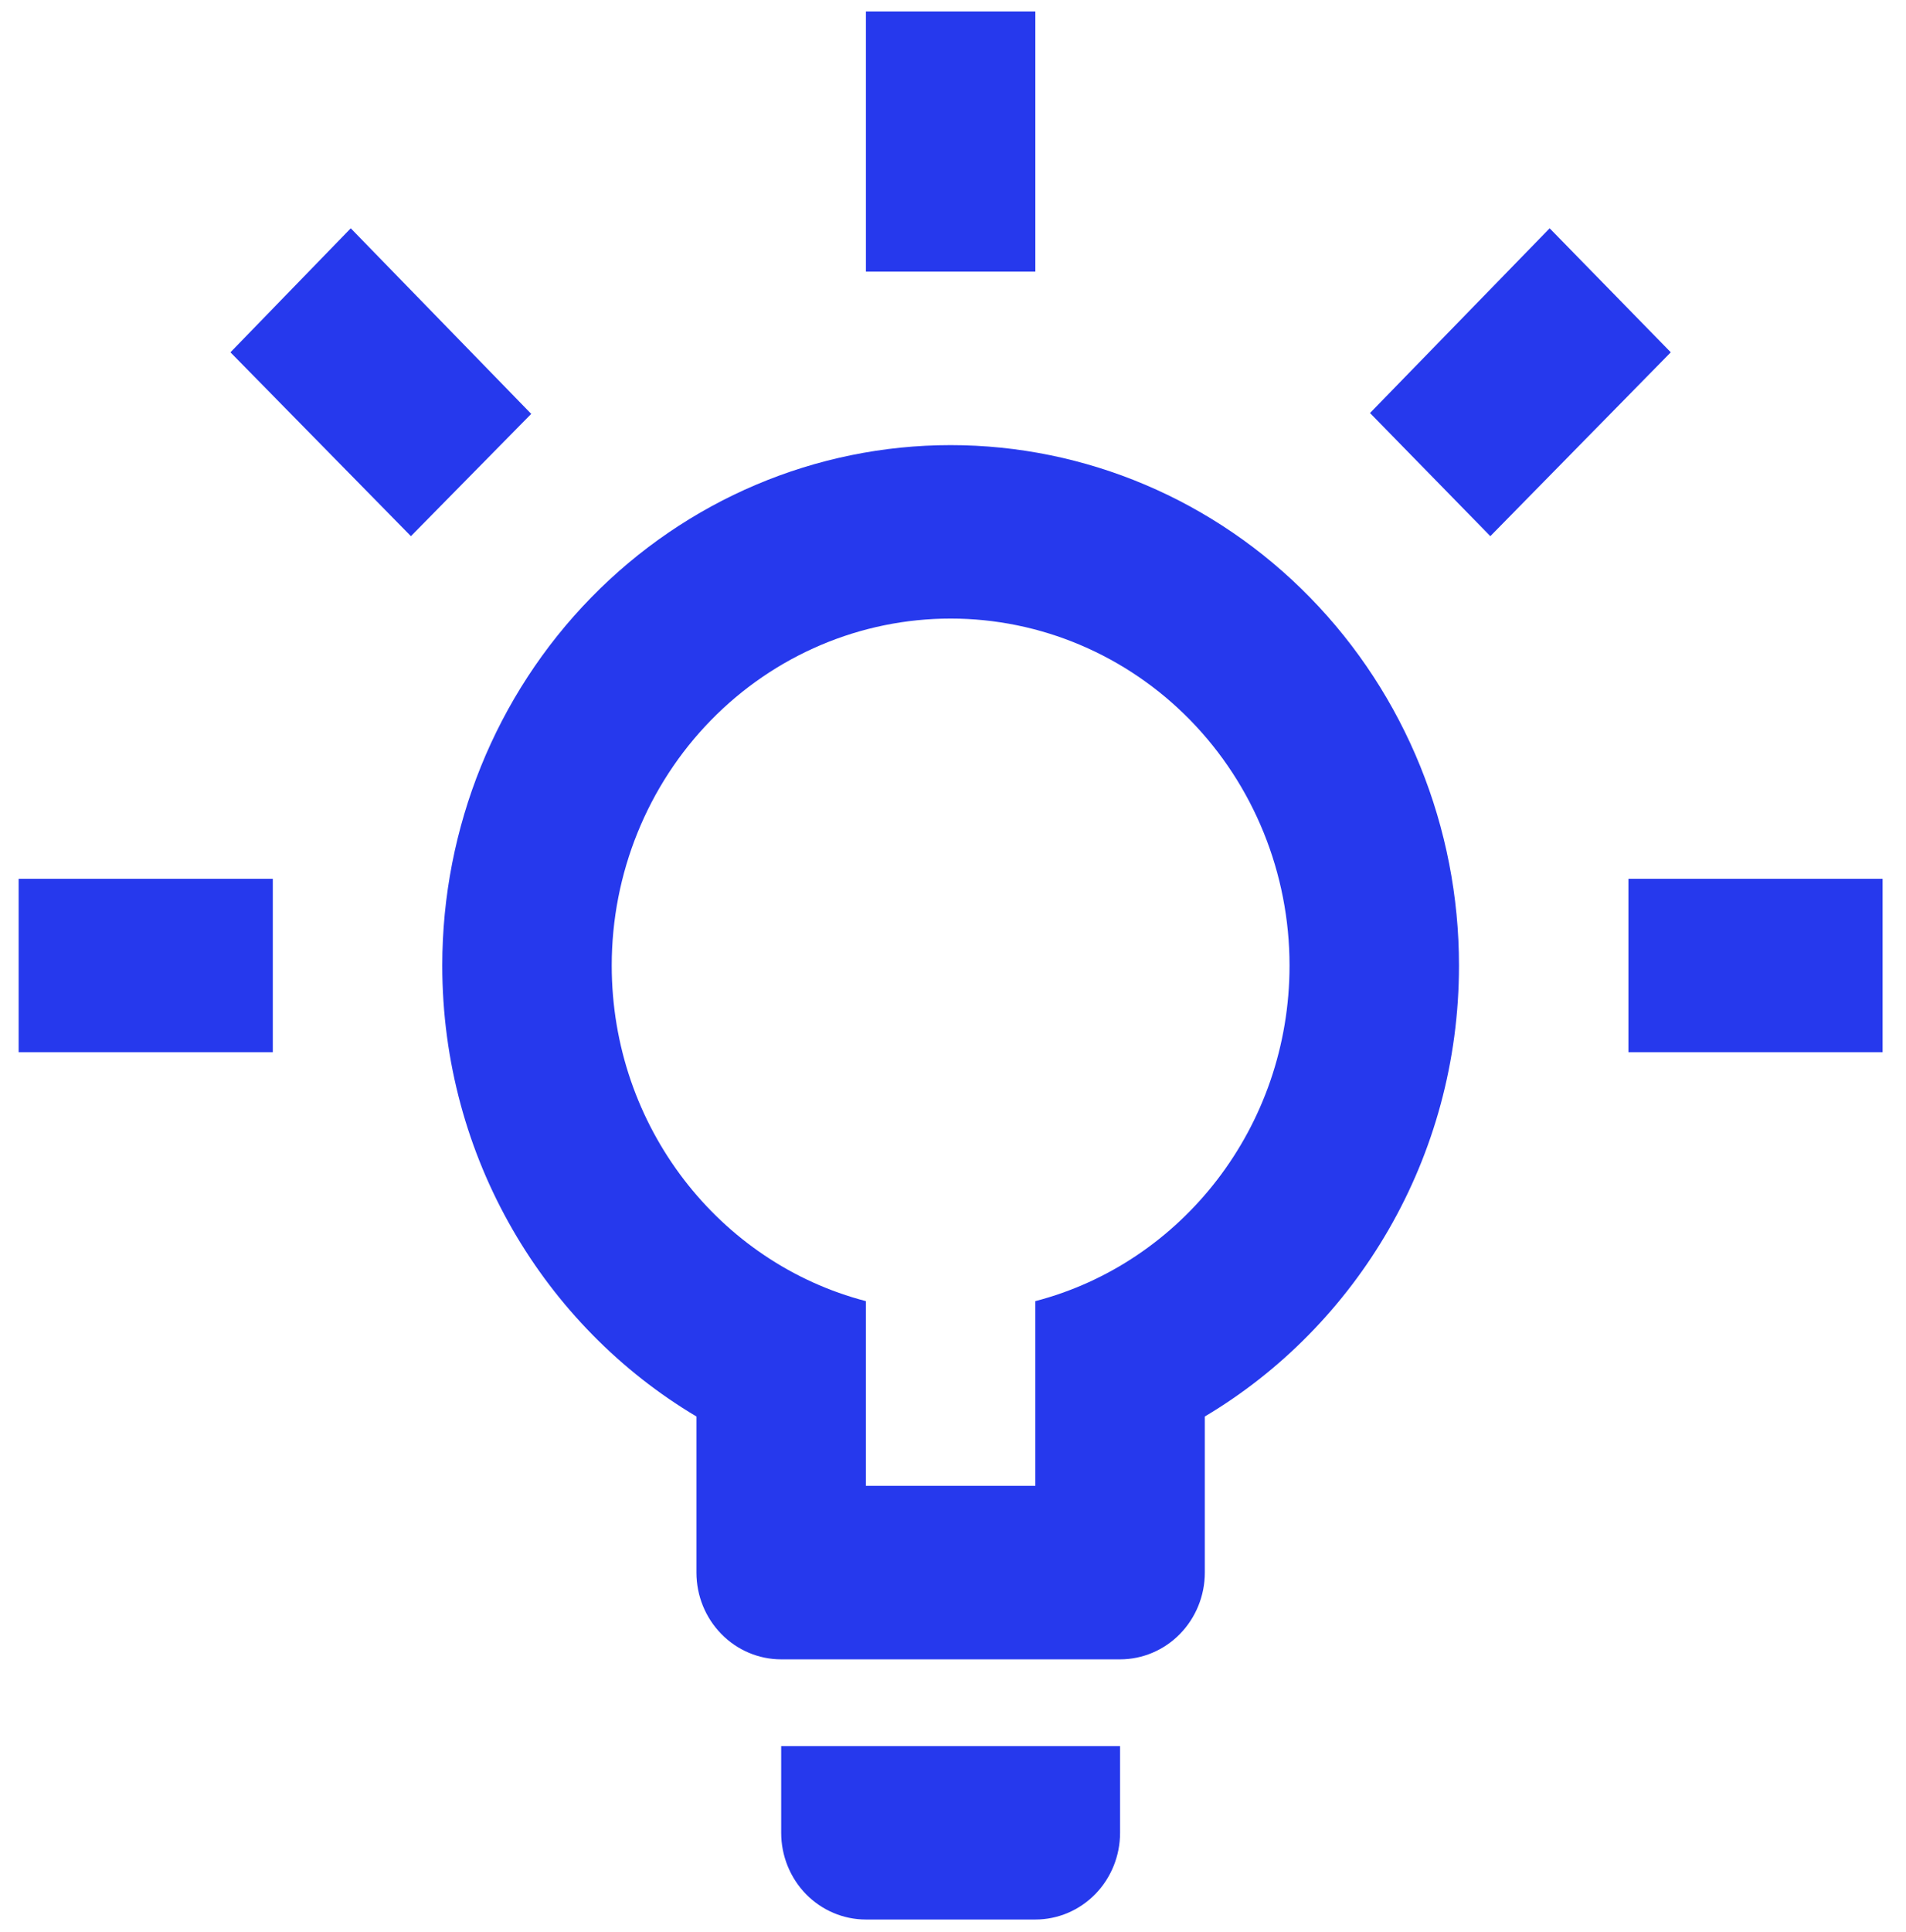 <svg width="76" height="77" viewBox="0 0 76 77" fill="none" xmlns="http://www.w3.org/2000/svg">
<path d="M64.932 35.025H75.067V41.938H64.932V35.025ZM0.743 35.025H10.878V41.938H0.743V35.025ZM41.284 0.457V10.827H34.527V0.457H41.284ZM13.986 9.099L21.182 16.496L16.385 21.37L9.189 14.042L13.986 9.099ZM54.628 16.462L61.791 9.099L66.621 14.042L59.426 21.37L54.628 16.462ZM37.905 17.741C43.281 17.741 48.437 19.926 52.239 23.816C56.04 27.705 58.176 32.981 58.176 38.481C58.176 46.156 54.088 52.862 48.041 56.457V62.679C48.041 63.596 47.684 64.475 47.051 65.123C46.417 65.772 45.558 66.136 44.662 66.136H31.149C30.253 66.136 29.393 65.772 28.76 65.123C28.126 64.475 27.77 63.596 27.77 62.679V56.457C21.723 52.862 17.635 46.156 17.635 38.481C17.635 32.981 19.771 27.705 23.572 23.816C27.373 19.926 32.529 17.741 37.905 17.741ZM44.662 69.593V73.049C44.662 73.966 44.306 74.845 43.673 75.494C43.039 76.142 42.18 76.506 41.284 76.506H34.527C33.631 76.506 32.772 76.142 32.138 75.494C31.505 74.845 31.149 73.966 31.149 73.049V69.593H44.662ZM34.527 59.222H41.284V51.859C47.128 50.338 51.419 44.911 51.419 38.481C51.419 34.814 49.995 31.297 47.461 28.704C44.926 26.111 41.489 24.654 37.905 24.654C34.321 24.654 30.884 26.111 28.35 28.704C25.816 31.297 24.392 34.814 24.392 38.481C24.392 44.911 28.682 50.338 34.527 51.859V59.222Z" fill="#2639ed"/>
</svg>
